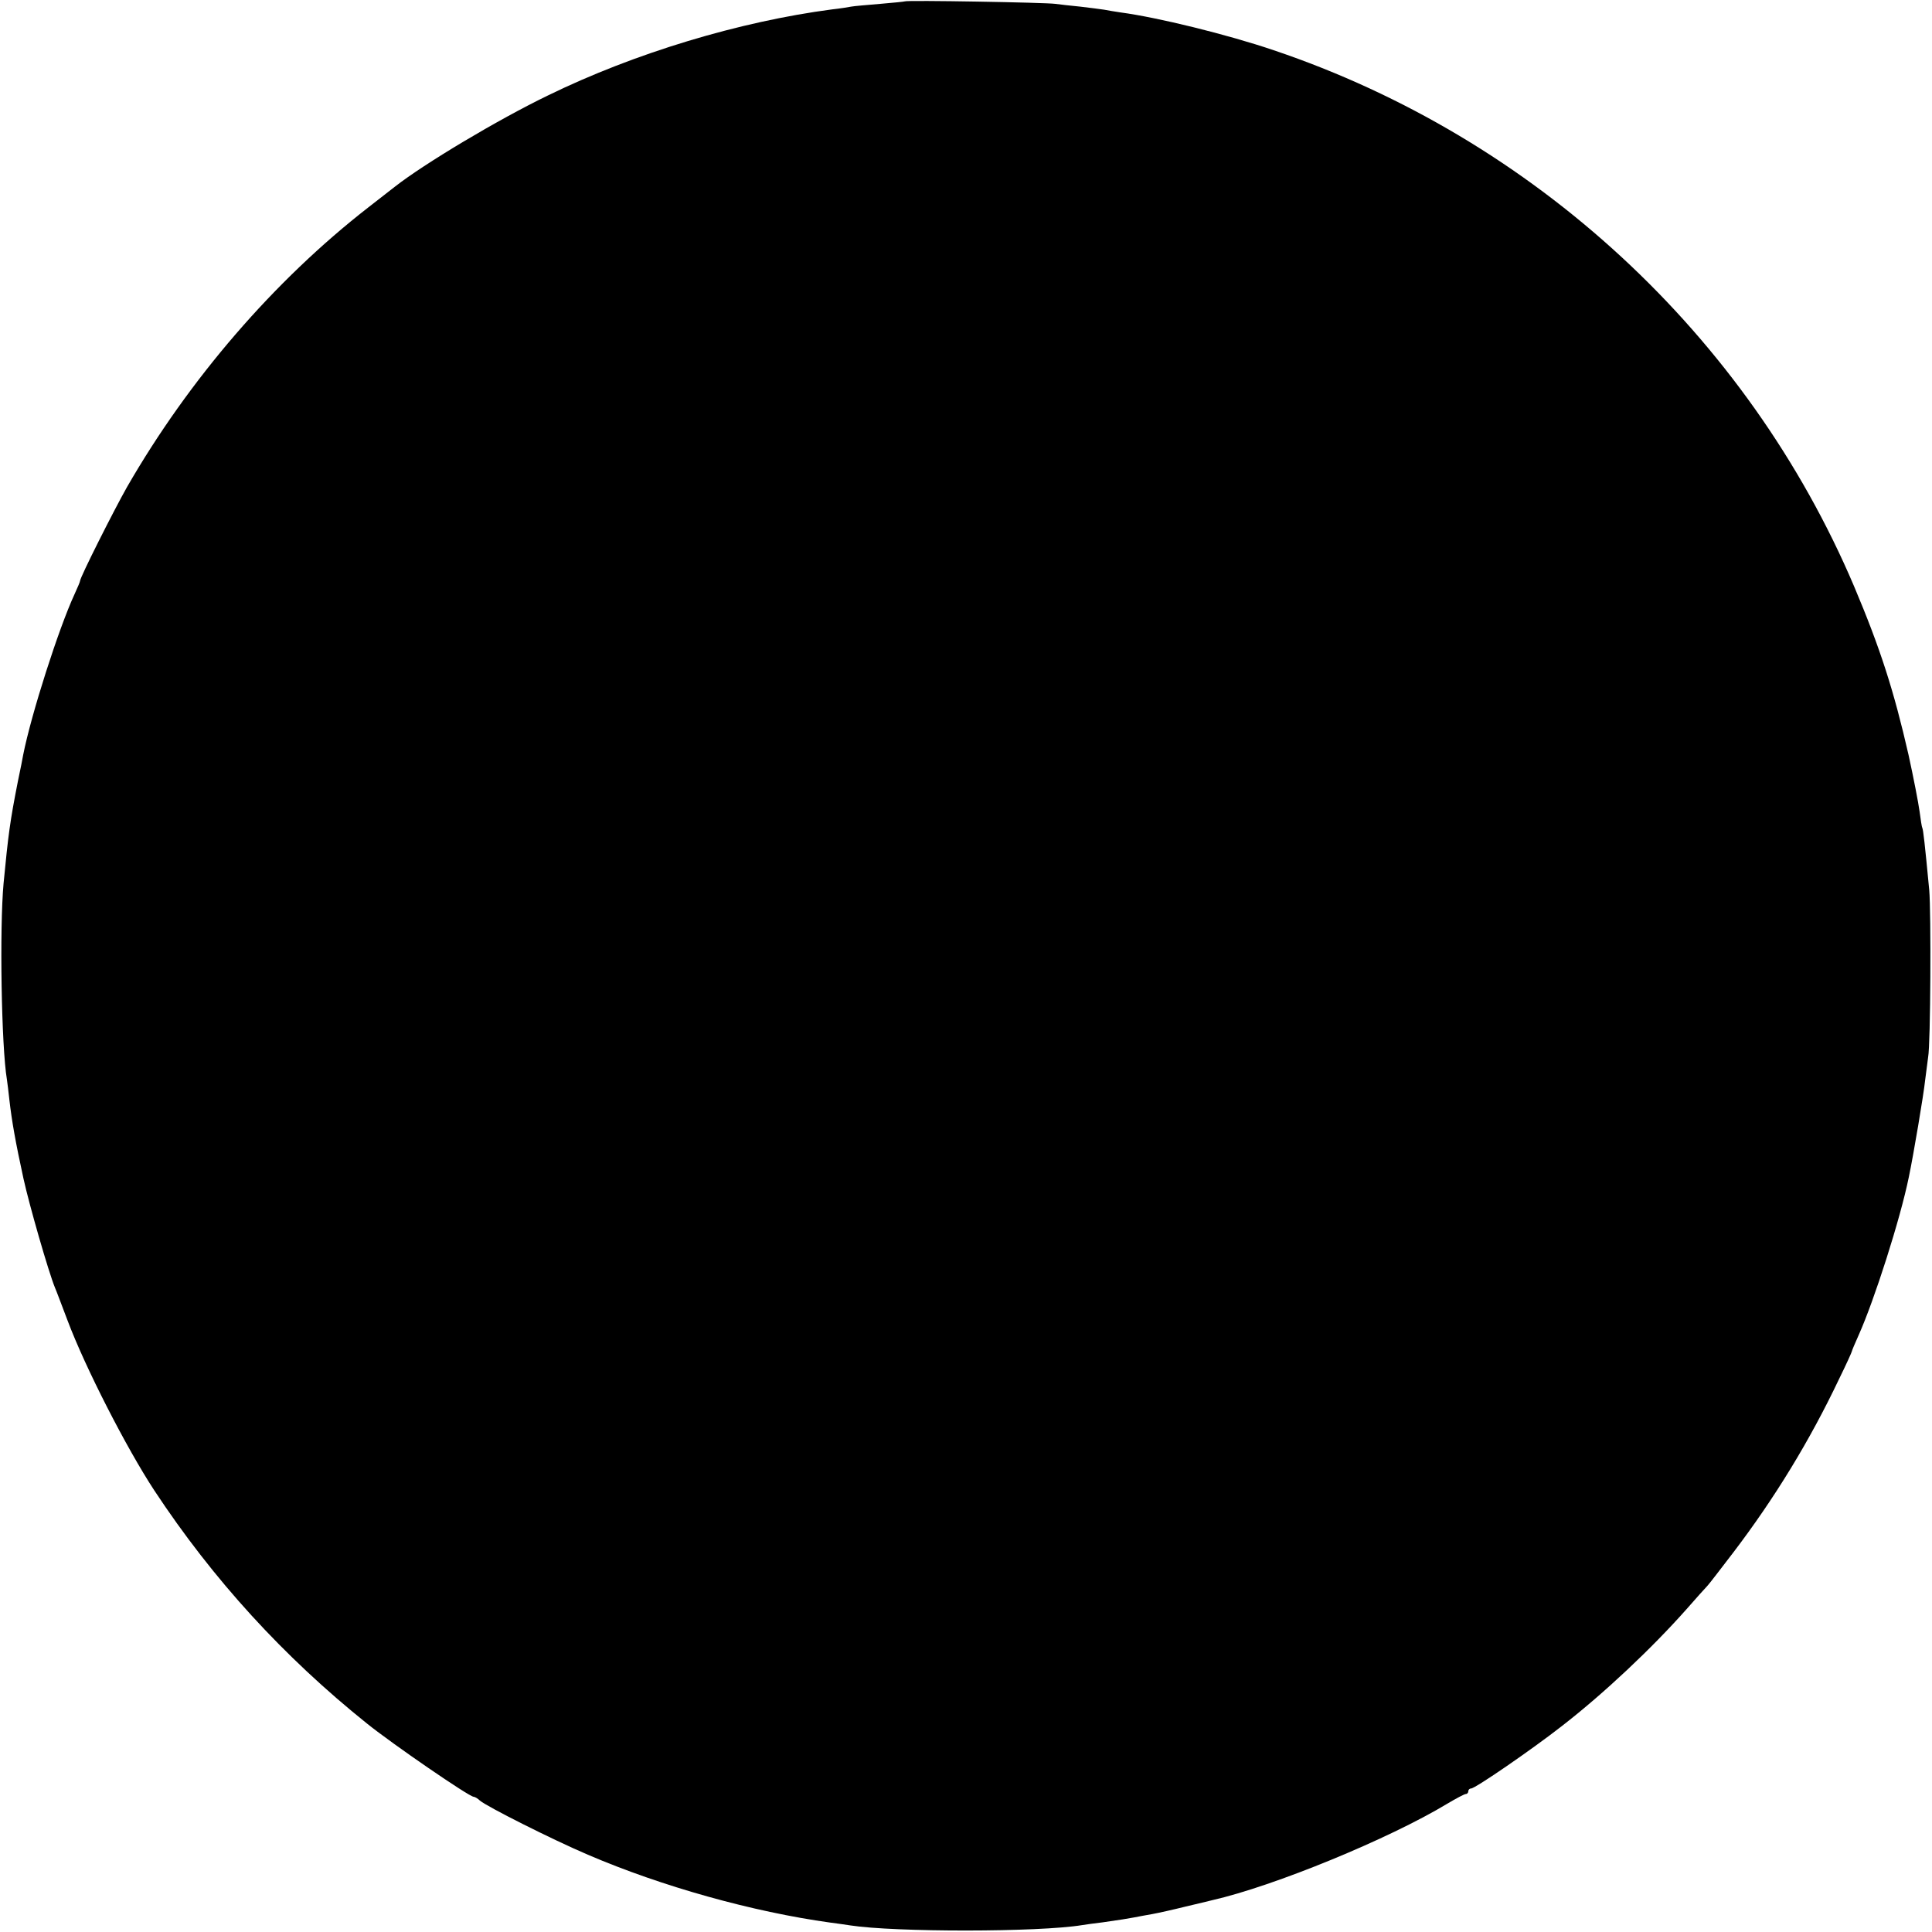 <?xml version="1.0" standalone="no"?>
<!DOCTYPE svg PUBLIC "-//W3C//DTD SVG 20010904//EN"
 "http://www.w3.org/TR/2001/REC-SVG-20010904/DTD/svg10.dtd">
<svg version="1.0" xmlns="http://www.w3.org/2000/svg"
 width="700pt" height="700pt" viewBox="0 0 700 700"
 preserveAspectRatio="xMidYMid meet">
<g transform="translate(0,700) scale(0.1,-0.1)"
fill="#000000" stroke="none">
<path d="M3278 6995 c-1 -1 -42 -5 -89 -9 -47 -4 -95 -8 -105 -10 -10 -2 -41
-7 -69 -10 -335 -44 -715 -158 -1030 -312 -180 -87 -448 -247 -555 -331 -8 -6
-51 -40 -95 -74 -342 -266 -650 -623 -875 -1014 -47 -83 -170 -327 -170 -340
0 -3 -9 -24 -20 -48 -57 -123 -157 -435 -186 -582 -2 -11 -10 -54 -19 -95 -29
-147 -35 -194 -52 -370 -15 -163 -8 -592 12 -711 2 -13 6 -46 9 -74 9 -78 22
-152 51 -285 21 -96 91 -339 114 -395 5 -11 25 -65 46 -120 64 -170 213 -461
314 -615 213 -323 469 -603 771 -845 92 -74 370 -265 386 -265 4 0 15 -6 23
-14 26 -22 260 -140 391 -196 268 -115 597 -207 879 -246 25 -3 57 -8 71 -10
162 -25 683 -25 841 1 13 2 47 7 74 10 71 10 87 13 115 18 14 3 43 8 65 12 22
4 76 16 120 27 44 10 87 21 96 23 225 51 643 223 853 350 32 19 62 35 67 35 5
0 9 5 9 10 0 6 5 10 10 10 15 0 220 141 330 227 152 118 324 280 450 422 36
41 70 79 76 85 6 6 48 61 94 121 150 197 277 405 383 628 26 53 47 99 47 102
0 2 11 28 24 57 57 127 151 421 182 573 17 81 54 301 59 350 4 33 9 71 11 85
9 47 11 525 4 605 -16 169 -22 220 -25 225 -2 3 -6 30 -10 60 -4 30 -22 123
-40 205 -53 232 -102 385 -197 610 -387 911 -1160 1625 -2103 1943 -168 57
-420 119 -555 137 -19 3 -46 7 -60 10 -13 2 -52 7 -86 11 -33 3 -74 8 -90 10
-33 5 -540 14 -546 9z"/>
</g>
</svg>
